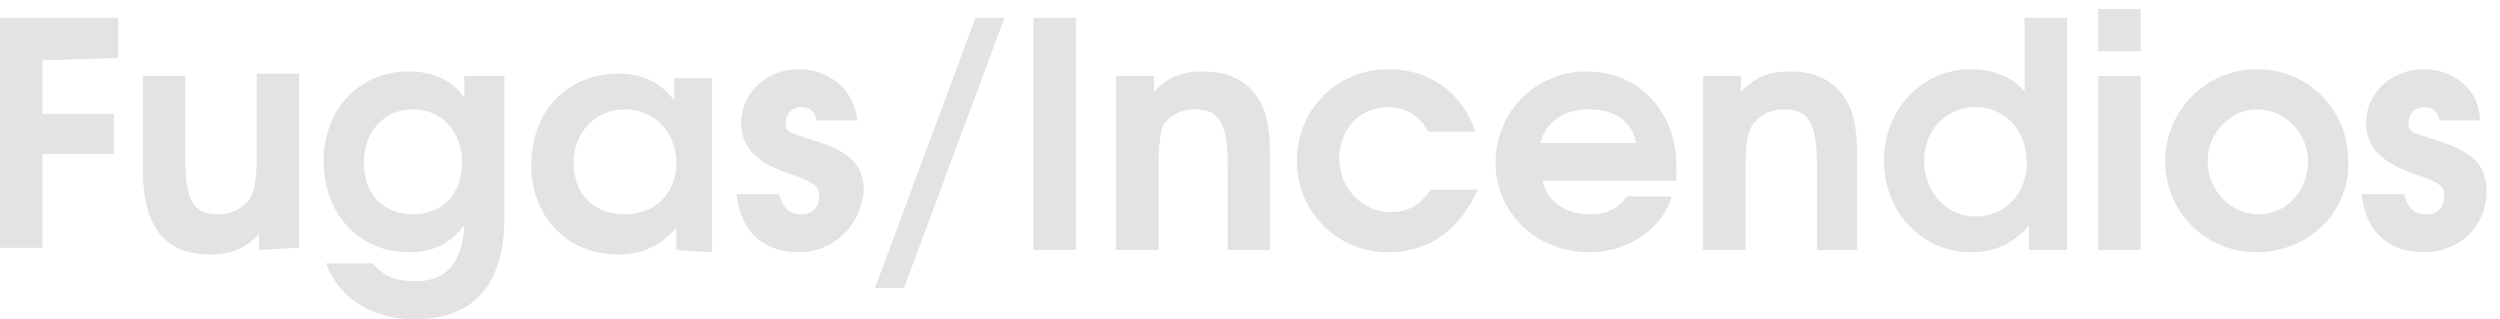 <?xml version="1.0" encoding="utf-8"?>
<!-- Generator: Adobe Illustrator 27.0.0, SVG Export Plug-In . SVG Version: 6.00 Build 0)  -->
<svg version="1.1" id="Capa_1" xmlns="http://www.w3.org/2000/svg" xmlns:xlink="http://www.w3.org/1999/xlink" x="0px" y="0px"
	 viewBox="0 0 112 14.3" style="enable-background:new 0 0 112 14.3;" xml:space="preserve">
<style type="text/css">
	.st0{fill:#E3E3E3;}
</style>
<path class="st0" d="M1.9,2.7v2.4h3.2v1.8H1.9v4.2H0L0,0.8h5.3v1.8L1.9,2.7z"/>
<path class="st0" d="M11.6,11.2v-0.7c-0.7,0.7-1.3,0.9-2.2,0.9c-1.8,0-3-1-3-3.8V3.4h1.9v3.8c0,2.1,0.6,2.4,1.5,2.4
	c0.6,0,1.1-0.3,1.4-0.7c0.2-0.4,0.3-0.8,0.3-1.9V3.3h1.9v7.8L11.6,11.2z"/>
<path class="st0" d="M18.6,14.3c-1.9,0-3.4-0.9-4-2.5h2.1c0.5,0.6,1.1,0.8,1.9,0.8c1.4,0,2.1-0.8,2.2-2.5c-0.7,0.9-1.5,1.2-2.5,1.2
	c-2.2,0-3.8-1.7-3.8-4.1c0-2.3,1.6-4,3.8-4c1.1,0,2,0.4,2.5,1.2v-1h1.8v6.3C22.6,13,21,14.3,18.6,14.3z M18.5,4.9
	c-1.3,0-2.2,1-2.2,2.4s0.9,2.3,2.2,2.3c1.3,0,2.2-0.9,2.2-2.3S19.8,4.9,18.5,4.9z"/>
<path class="st0" d="M30.3,11.2v-1c-0.7,0.8-1.5,1.2-2.6,1.2c-2.3,0-3.9-1.7-3.9-4c0-2.4,1.6-4.1,3.9-4.1c1.1,0,1.9,0.4,2.5,1.2v-1
	h1.7v7.8L30.3,11.2z M28,4.9c-1.3,0-2.3,1-2.3,2.4s0.9,2.3,2.3,2.3s2.3-1,2.3-2.3C30.3,5.9,29.3,4.9,28,4.9z"/>
<path class="st0" d="M35.8,11.3c-1.5,0-2.6-0.8-2.8-2.6h1.9c0.2,0.7,0.5,0.9,1,0.9s0.8-0.3,0.8-0.8c0-0.4-0.1-0.6-1.3-1
	c-1.5-0.5-2.2-1.2-2.2-2.3c0-1.3,1.1-2.4,2.6-2.4c1.3,0,2.5,0.9,2.6,2.3h-1.8c-0.1-0.4-0.3-0.6-0.7-0.6s-0.7,0.3-0.7,0.7
	c0,0.4,0,0.4,1.3,0.8c1.6,0.5,2.2,1.1,2.2,2.3C38.5,10.2,37.3,11.3,35.8,11.3z"/>
<path class="st0" d="M40.5,12.9h-1.3l4.5-12.1H45L40.5,12.9z"/>
<g>
	<path class="st0" d="M46.3,11.1V0.8h1.9v10.4H46.3z"/>
	<path class="st0" d="M55,11.1V7.3c0-2.1-0.6-2.4-1.5-2.4c-0.6,0-1.1,0.3-1.4,0.7C52,6,51.9,6.4,51.9,7.5v3.7H50V3.4h1.7v0.7
		c0.7-0.7,1.3-0.9,2.2-0.9c1.1,0,1.9,0.4,2.4,1.1c0.4,0.6,0.6,1.3,0.6,2.7v4.2H55z"/>
	<path class="st0" d="M62.2,11.3c-2.3,0-4.1-1.8-4.1-4.1c0-2.3,1.8-4.1,4.1-4.1c1.8,0,3.3,1,3.9,2.8H64c-0.4-0.7-1-1.1-1.8-1.1
		c-1.3,0-2.2,1-2.2,2.3s1,2.4,2.3,2.4c0.8,0,1.3-0.3,1.8-1h2.1C65.4,10.3,64,11.3,62.2,11.3z"/>
	<path class="st0" d="M75.1,8.1h-6c0.2,0.9,1,1.5,2.1,1.5c0.8,0,1.2-0.2,1.7-0.8h2c-0.5,1.6-2.1,2.5-3.7,2.5c-2.4,0-4.2-1.8-4.2-4
		c0-2.3,1.8-4.1,4.1-4.1c2.3,0,4,1.8,4,4.2C75.1,7.6,75.1,7.8,75.1,8.1z M71.2,4.9c-1.1,0-1.9,0.5-2.2,1.5h4.3
		C73.1,5.4,72.3,4.9,71.2,4.9z"/>
	<path class="st0" d="M81.4,11.1V7.3c0-2.1-0.6-2.4-1.5-2.4c-0.6,0-1.1,0.3-1.4,0.7c-0.2,0.4-0.3,0.8-0.3,1.9v3.7h-1.9V3.4h1.7v0.7
		c0.7-0.7,1.3-0.9,2.2-0.9c1.1,0,1.9,0.4,2.4,1.1c0.4,0.6,0.6,1.3,0.6,2.7v4.2H81.4z"/>
	<path class="st0" d="M90.9,11.1v-1c-0.7,0.8-1.5,1.2-2.6,1.2c-2.2,0-3.9-1.8-3.9-4.1c0-2.3,1.7-4.1,3.9-4.1c1,0,1.9,0.4,2.4,1V0.8
		h1.9v10.4H90.9z M88.5,4.8c-1.3,0-2.3,1-2.3,2.4c0,1.4,1,2.5,2.3,2.5c1.3,0,2.3-1,2.3-2.4C90.8,5.8,89.8,4.8,88.5,4.8z"/>
	<path class="st0" d="M94,11.1V3.4h1.9v7.8H94z M94,2.2V0.4h1.9v1.9H94z"/>
	<path class="st0" d="M101.1,11.3c-2.3,0-4.1-1.8-4.1-4.1c0-2.2,1.8-4.1,4.1-4.1c2.3,0,4.1,1.8,4.1,4.1
		C105.3,9.5,103.4,11.3,101.1,11.3z M101.1,4.9c-1.2,0-2.2,1.1-2.2,2.3c0,1.3,1,2.4,2.3,2.4c1.2,0,2.2-1,2.2-2.4
		C103.4,6,102.4,4.9,101.1,4.9z"/>
	<path class="st0" d="M108.6,11.3c-1.5,0-2.6-0.8-2.8-2.6h1.9c0.2,0.7,0.5,0.9,1,0.9c0.5,0,0.8-0.3,0.8-0.8c0-0.4-0.1-0.6-1.3-1
		c-1.5-0.5-2.2-1.2-2.2-2.3c0-1.3,1.1-2.4,2.6-2.4c1.3,0,2.5,0.9,2.5,2.3h-1.8c-0.1-0.4-0.3-0.6-0.7-0.6c-0.4,0-0.7,0.3-0.7,0.7
		c0,0.4,0,0.4,1.3,0.8c1.6,0.5,2.2,1.1,2.2,2.3C111.4,10.1,110.2,11.3,108.6,11.3z"/>
</g>
</svg>
